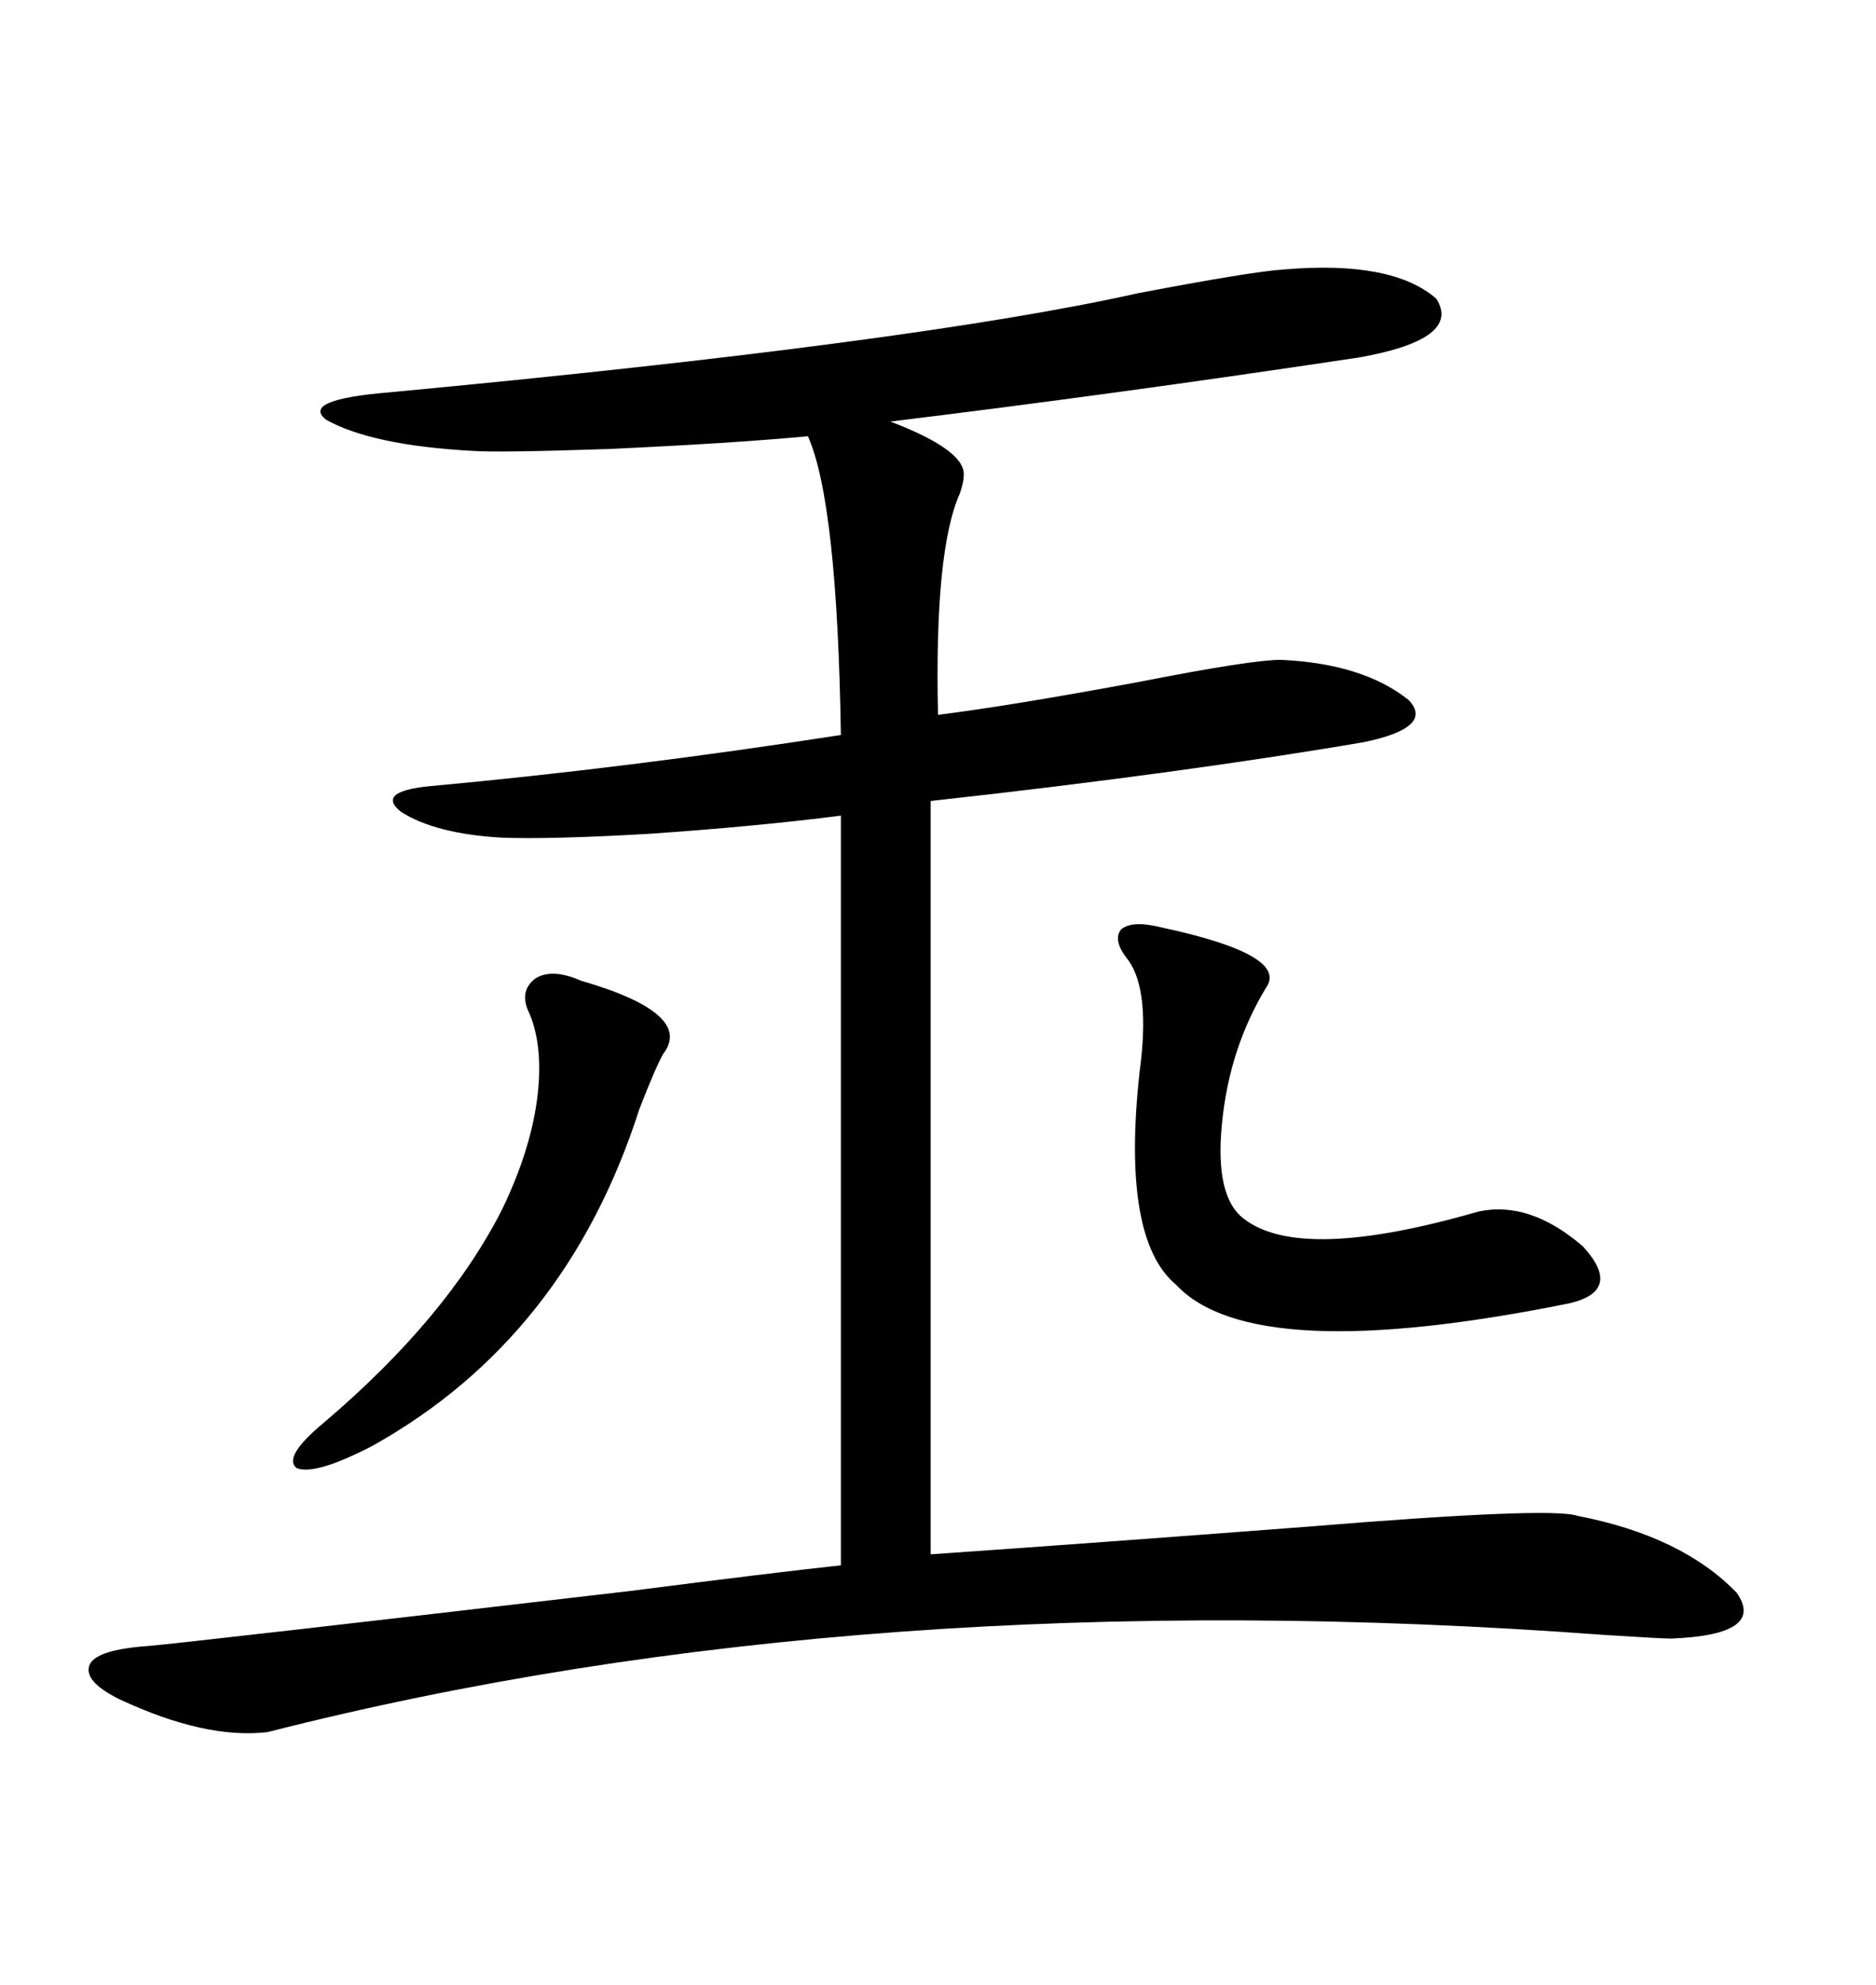 <svg xmlns="http://www.w3.org/2000/svg" xmlns:xlink="http://www.w3.org/1999/xlink" width="300" height="317.285"><path d="M205.37 43.07L205.37 43.07Q222.66 41.60 229.69 47.75L229.69 47.75Q233.79 54.20 217.38 57.13L217.38 57.13Q178.42 62.99 142.38 67.38L142.38 67.38Q154.69 72.07 154.10 76.17L154.10 76.17Q154.10 77.05 153.52 78.81L153.52 78.81Q149.41 87.89 150 114.26L150 114.26Q161.72 112.79 182.23 108.98L182.23 108.98Q200.10 105.47 204.79 105.47L204.79 105.47Q217.97 106.05 225.29 111.91L225.29 111.91Q229.39 116.31 217.97 118.65L217.97 118.65Q188.67 123.63 148.83 128.03L148.83 128.03L148.83 248.44Q174.32 246.68 208.89 244.04L208.89 244.04Q248.14 240.82 252.25 242.29L252.25 242.29Q268.95 245.51 277.73 254.59L277.73 254.59Q282.42 261.33 267.19 261.91L267.19 261.91Q265.72 261.91 256.64 261.33L256.64 261.33Q138.28 252.54 42.77 276.86L42.77 276.86Q32.81 278.03 19.04 271.58L19.04 271.58Q13.18 268.65 14.36 266.02L14.36 266.02Q15.53 263.67 23.73 263.09L23.73 263.09Q30.47 262.50 100.78 254.30L100.78 254.30Q123.63 251.37 134.47 250.20L134.47 250.20L134.47 130.37Q120.70 132.13 103.42 133.30L103.42 133.30Q87.89 134.18 80.27 133.89L80.27 133.89Q69.73 133.30 64.16 129.79L64.16 129.79Q60.06 126.56 68.55 125.68L68.55 125.68Q100.49 122.75 134.47 117.48L134.47 117.48Q133.89 80.27 129.20 69.73L129.20 69.73Q116.60 70.90 96.97 71.78L96.97 71.78Q79.69 72.36 75.59 72.07L75.59 72.07Q59.47 71.19 52.15 67.09L52.15 67.09Q48.05 63.87 62.40 62.70L62.40 62.70Q146.48 54.79 181.93 46.88L181.93 46.88Q200.39 43.36 205.37 43.07ZM185.74 148.24L185.74 148.24Q206.25 152.64 202.44 157.91L202.44 157.91Q196.58 167.58 195.41 179.59L195.41 179.59Q194.24 191.31 198.93 194.82L198.93 194.82Q208.01 201.86 236.43 193.65L236.43 193.65Q244.63 191.89 253.13 199.22L253.13 199.22Q259.57 206.25 251.07 208.30L251.07 208.30Q200.39 218.55 188.09 205.37L188.09 205.37Q179.30 198.05 182.23 171.39L182.23 171.39Q183.98 158.50 180.47 153.52L180.47 153.52Q177.83 150.29 179.30 148.54L179.30 148.54Q181.05 147.07 185.74 148.24ZM106.05 168.46L106.05 168.46Q104.88 170.51 102.25 177.25L102.25 177.25Q90.53 213.87 59.47 231.15L59.47 231.15Q50.39 235.84 47.46 234.67L47.46 234.67Q45.12 232.91 51.86 227.34L51.86 227.34Q71.48 210.64 80.27 193.36L80.27 193.36Q84.67 184.28 85.84 176.07L85.84 176.07Q87.01 167.58 84.67 162.01L84.67 162.01Q82.91 158.50 85.55 156.45L85.55 156.45Q88.18 154.69 92.87 156.74L92.87 156.74Q111.04 162.01 106.05 168.46Z"/></svg>